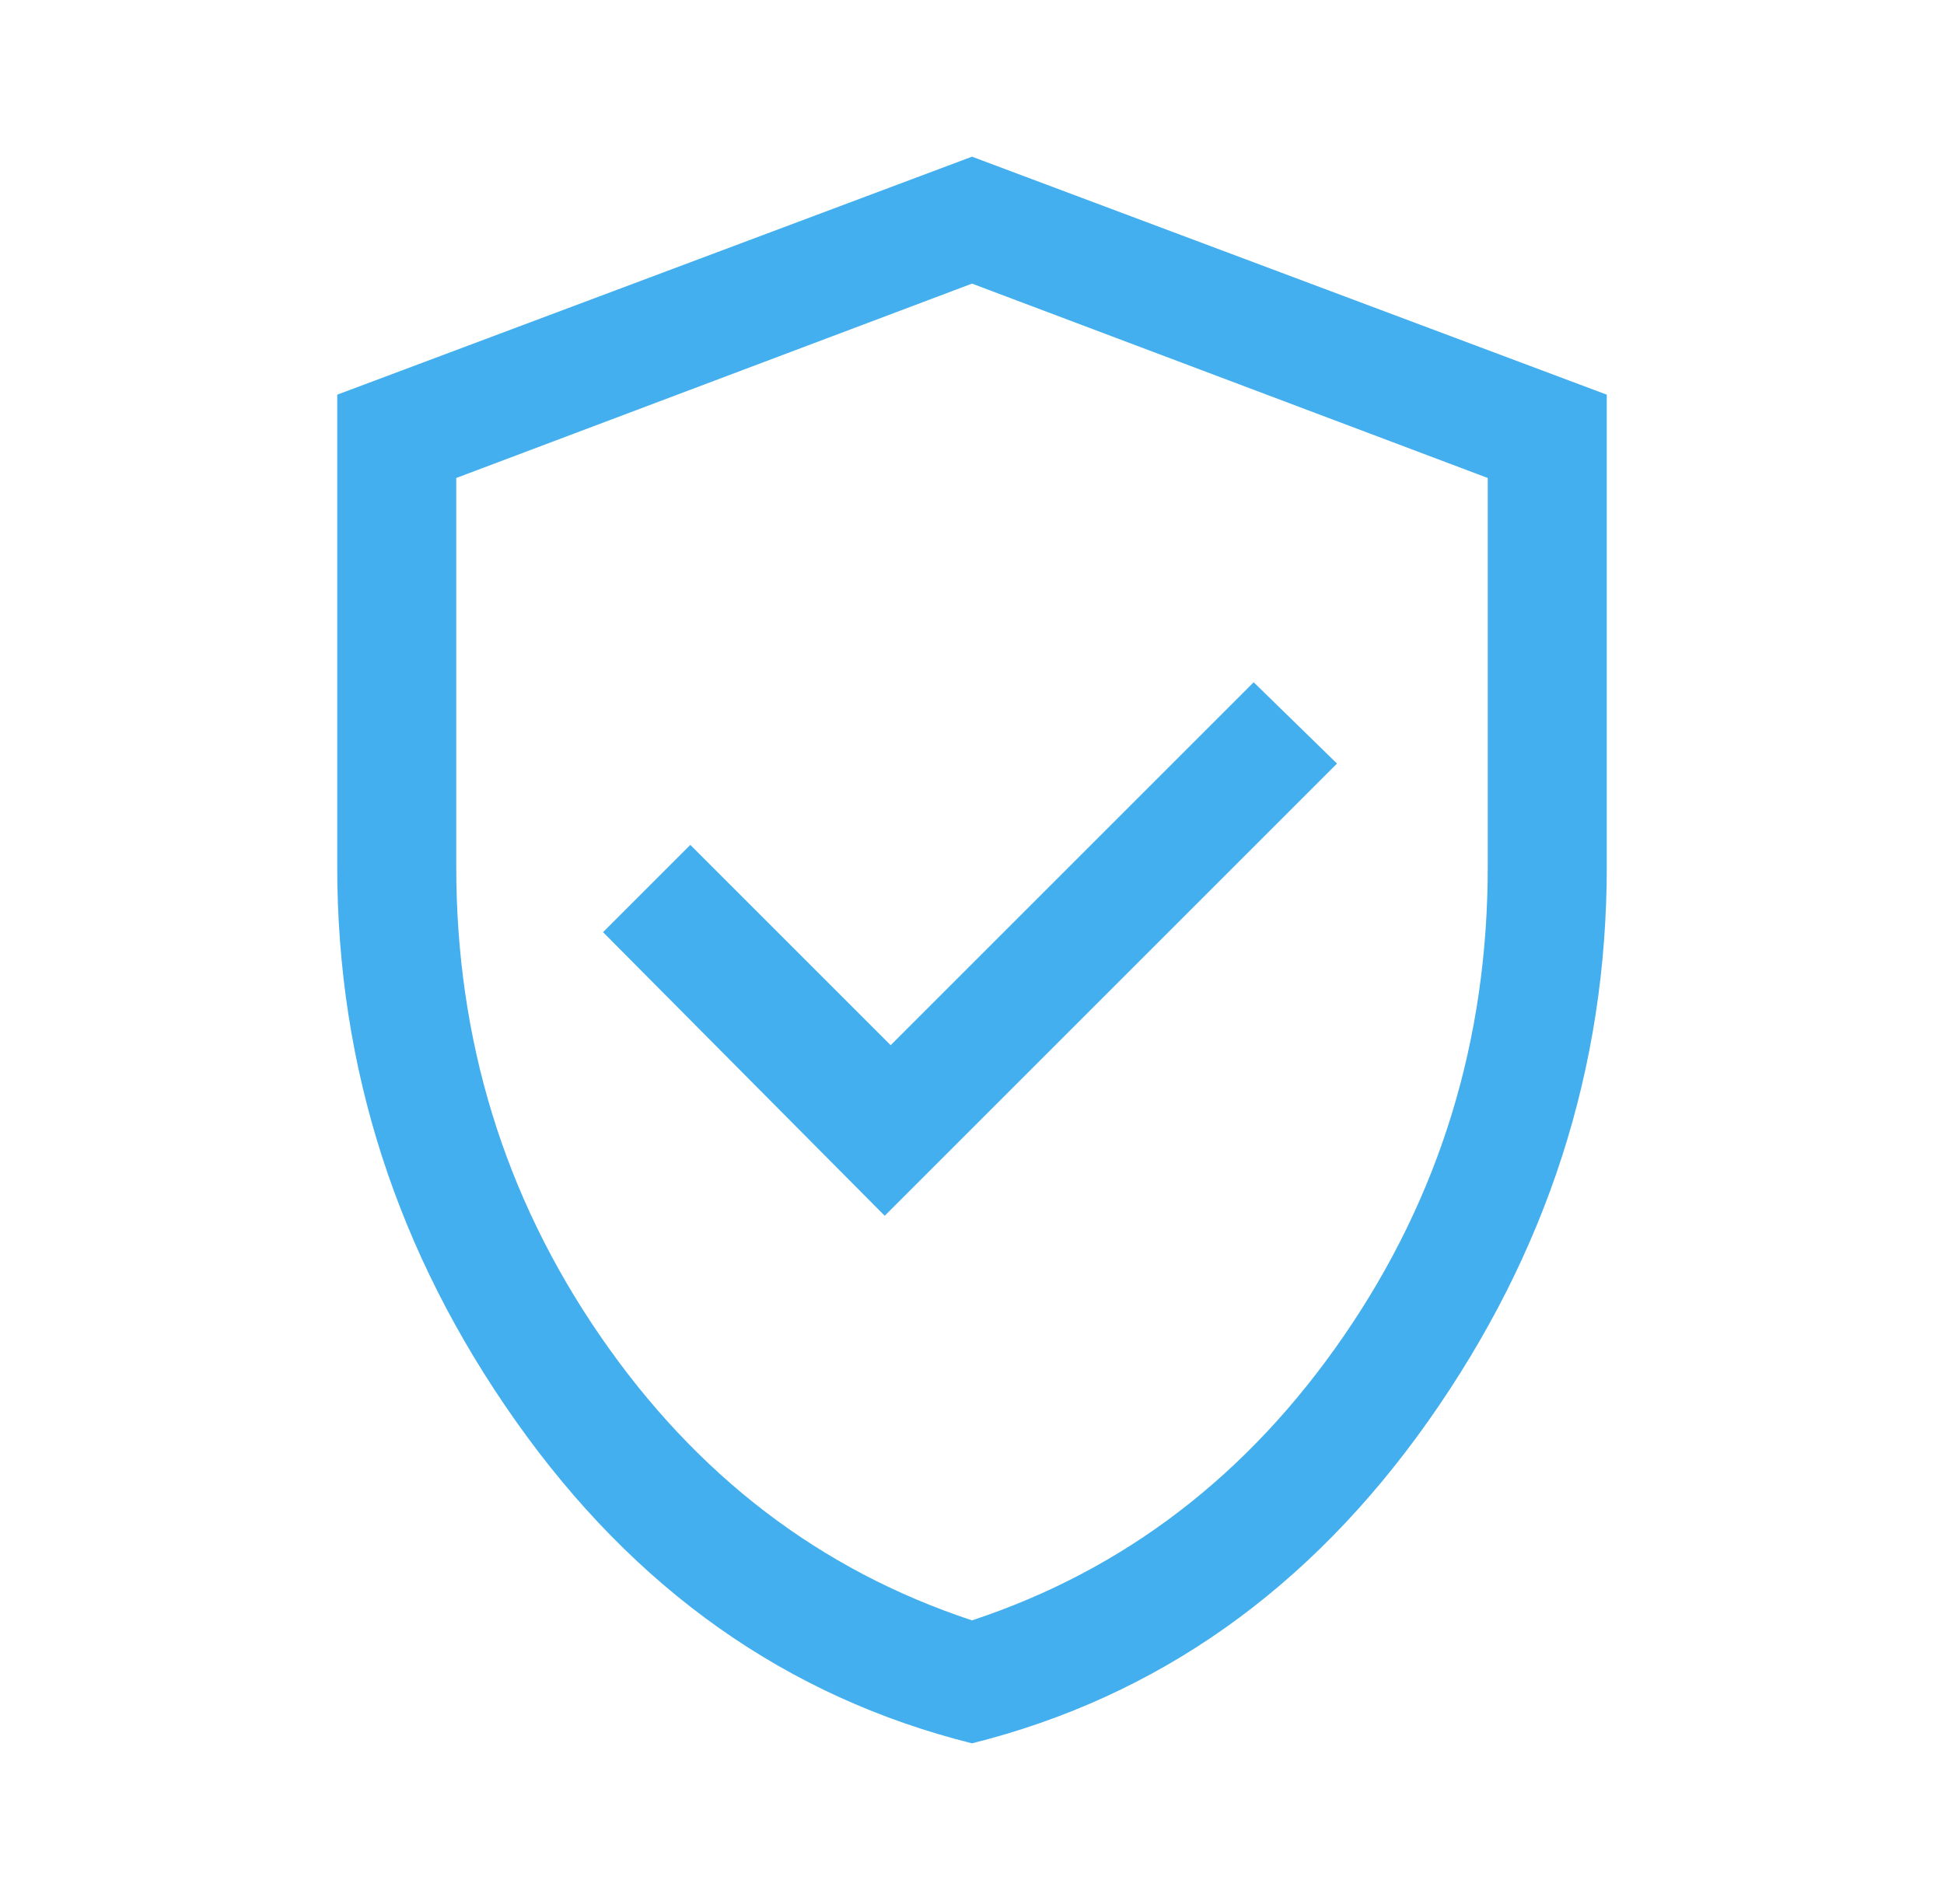 <svg width="49" height="48" viewBox="0 0 49 48" fill="none" xmlns="http://www.w3.org/2000/svg">
<path d="M22.3 30.65L33.7 19.25L31.6 17.2L22.45 26.35L17.4 21.3L15.2 23.5L22.3 30.65ZM24.5 43.95C19.833 42.783 16 40.075 13 35.825C10 31.575 8.5 26.917 8.5 21.85V9.95L24.5 3.95L40.5 9.95V21.85C40.5 26.917 39 31.575 36 35.825C33 40.075 29.167 42.783 24.5 43.95ZM24.5 40.85C28.333 39.583 31.458 37.192 33.875 33.675C36.292 30.158 37.5 26.217 37.5 21.85V12.05L24.5 7.15L11.5 12.05V21.85C11.5 26.217 12.708 30.158 15.125 33.675C17.542 37.192 20.667 39.583 24.5 40.85Z" fill="#43AFEE"/>
</svg>
